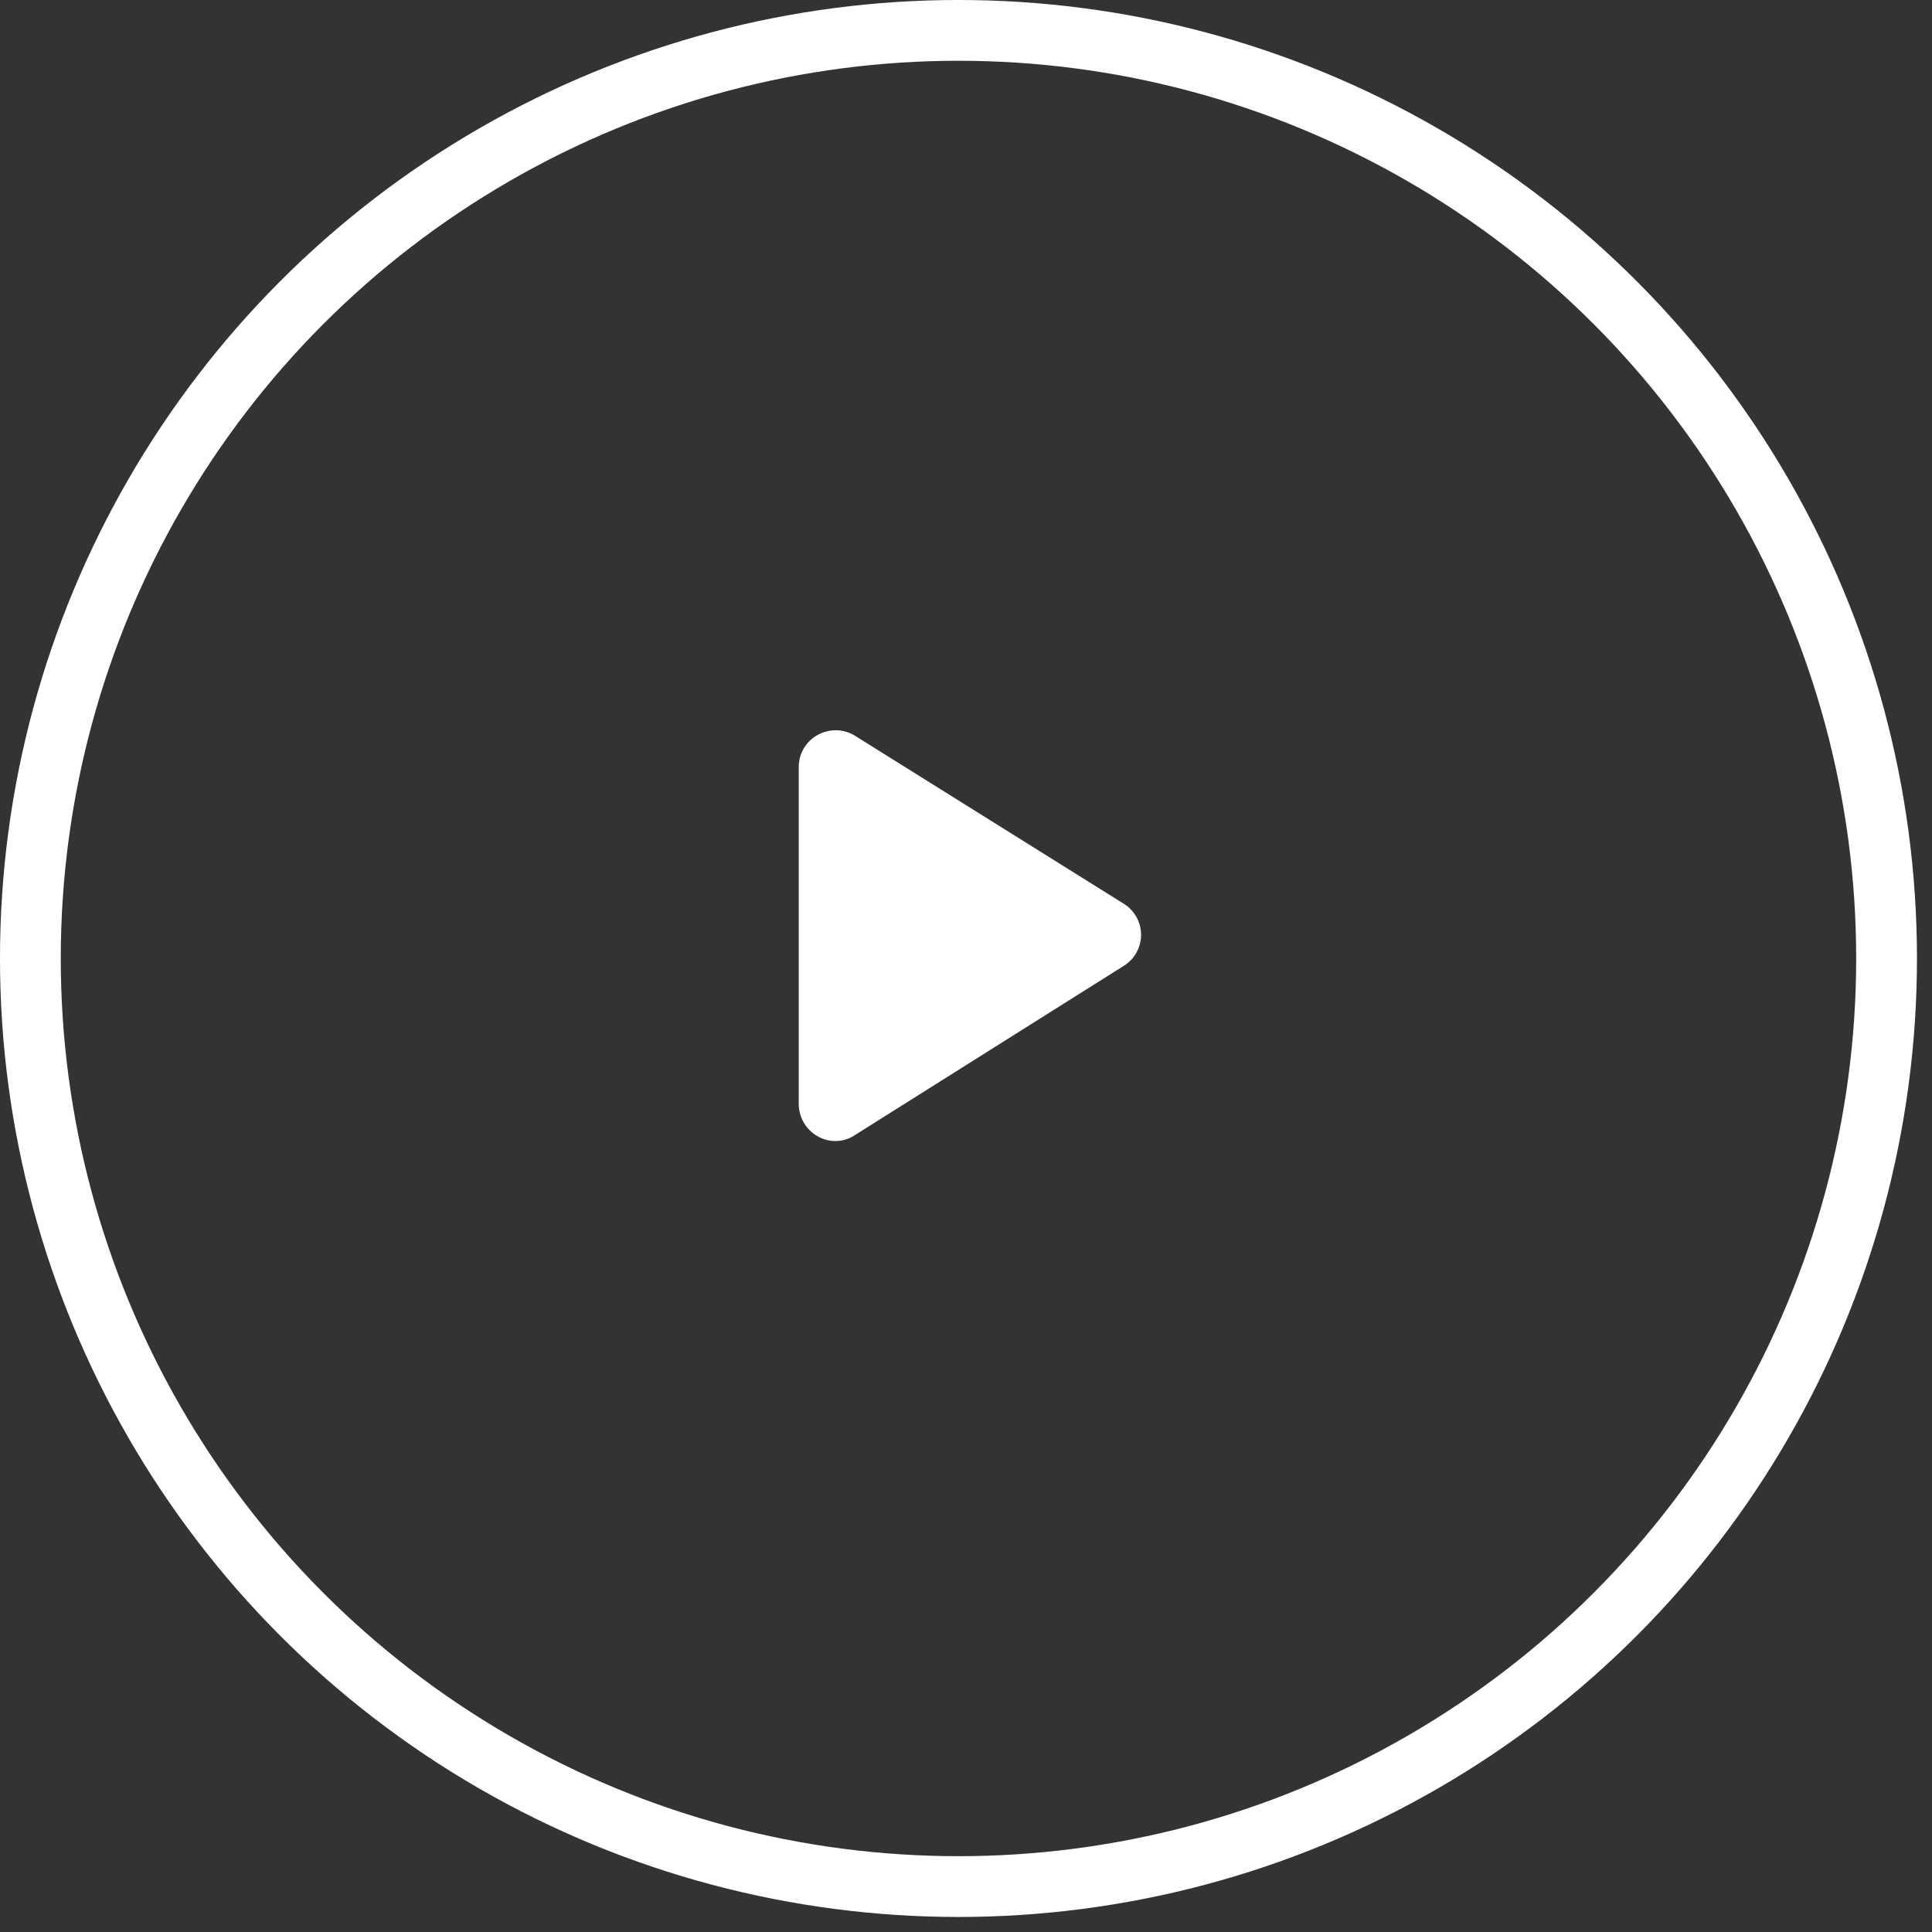 <svg width="94" height="94" viewBox="0 0 94 94" version="1.1" xmlns="http://www.w3.org/2000/svg"><rect x="0" y="0" width="94" height="94" fill="#333333" stroke="none"/><g id="NEW" stroke="none" stroke-width="1" fill="none" fill-rule="evenodd"><g id="A-campanha" transform="translate(-753 -389)"><g id="play_campanha" transform="translate(753 389)"><circle id="Oval" stroke="#FFF" stroke-width="2.957" cx="46.634" cy="46.634" r="45.156"/><path d="M38.862 53.693V37.332c0-1.422 1.54-2.253 2.725-1.542l13.087 8.18a1.777 1.777 0 010 3.024l-13.087 8.238c-1.185.771-2.725-.118-2.725-1.54z" id="Fill-1" fill="#FFF"/></g></g></g></svg>